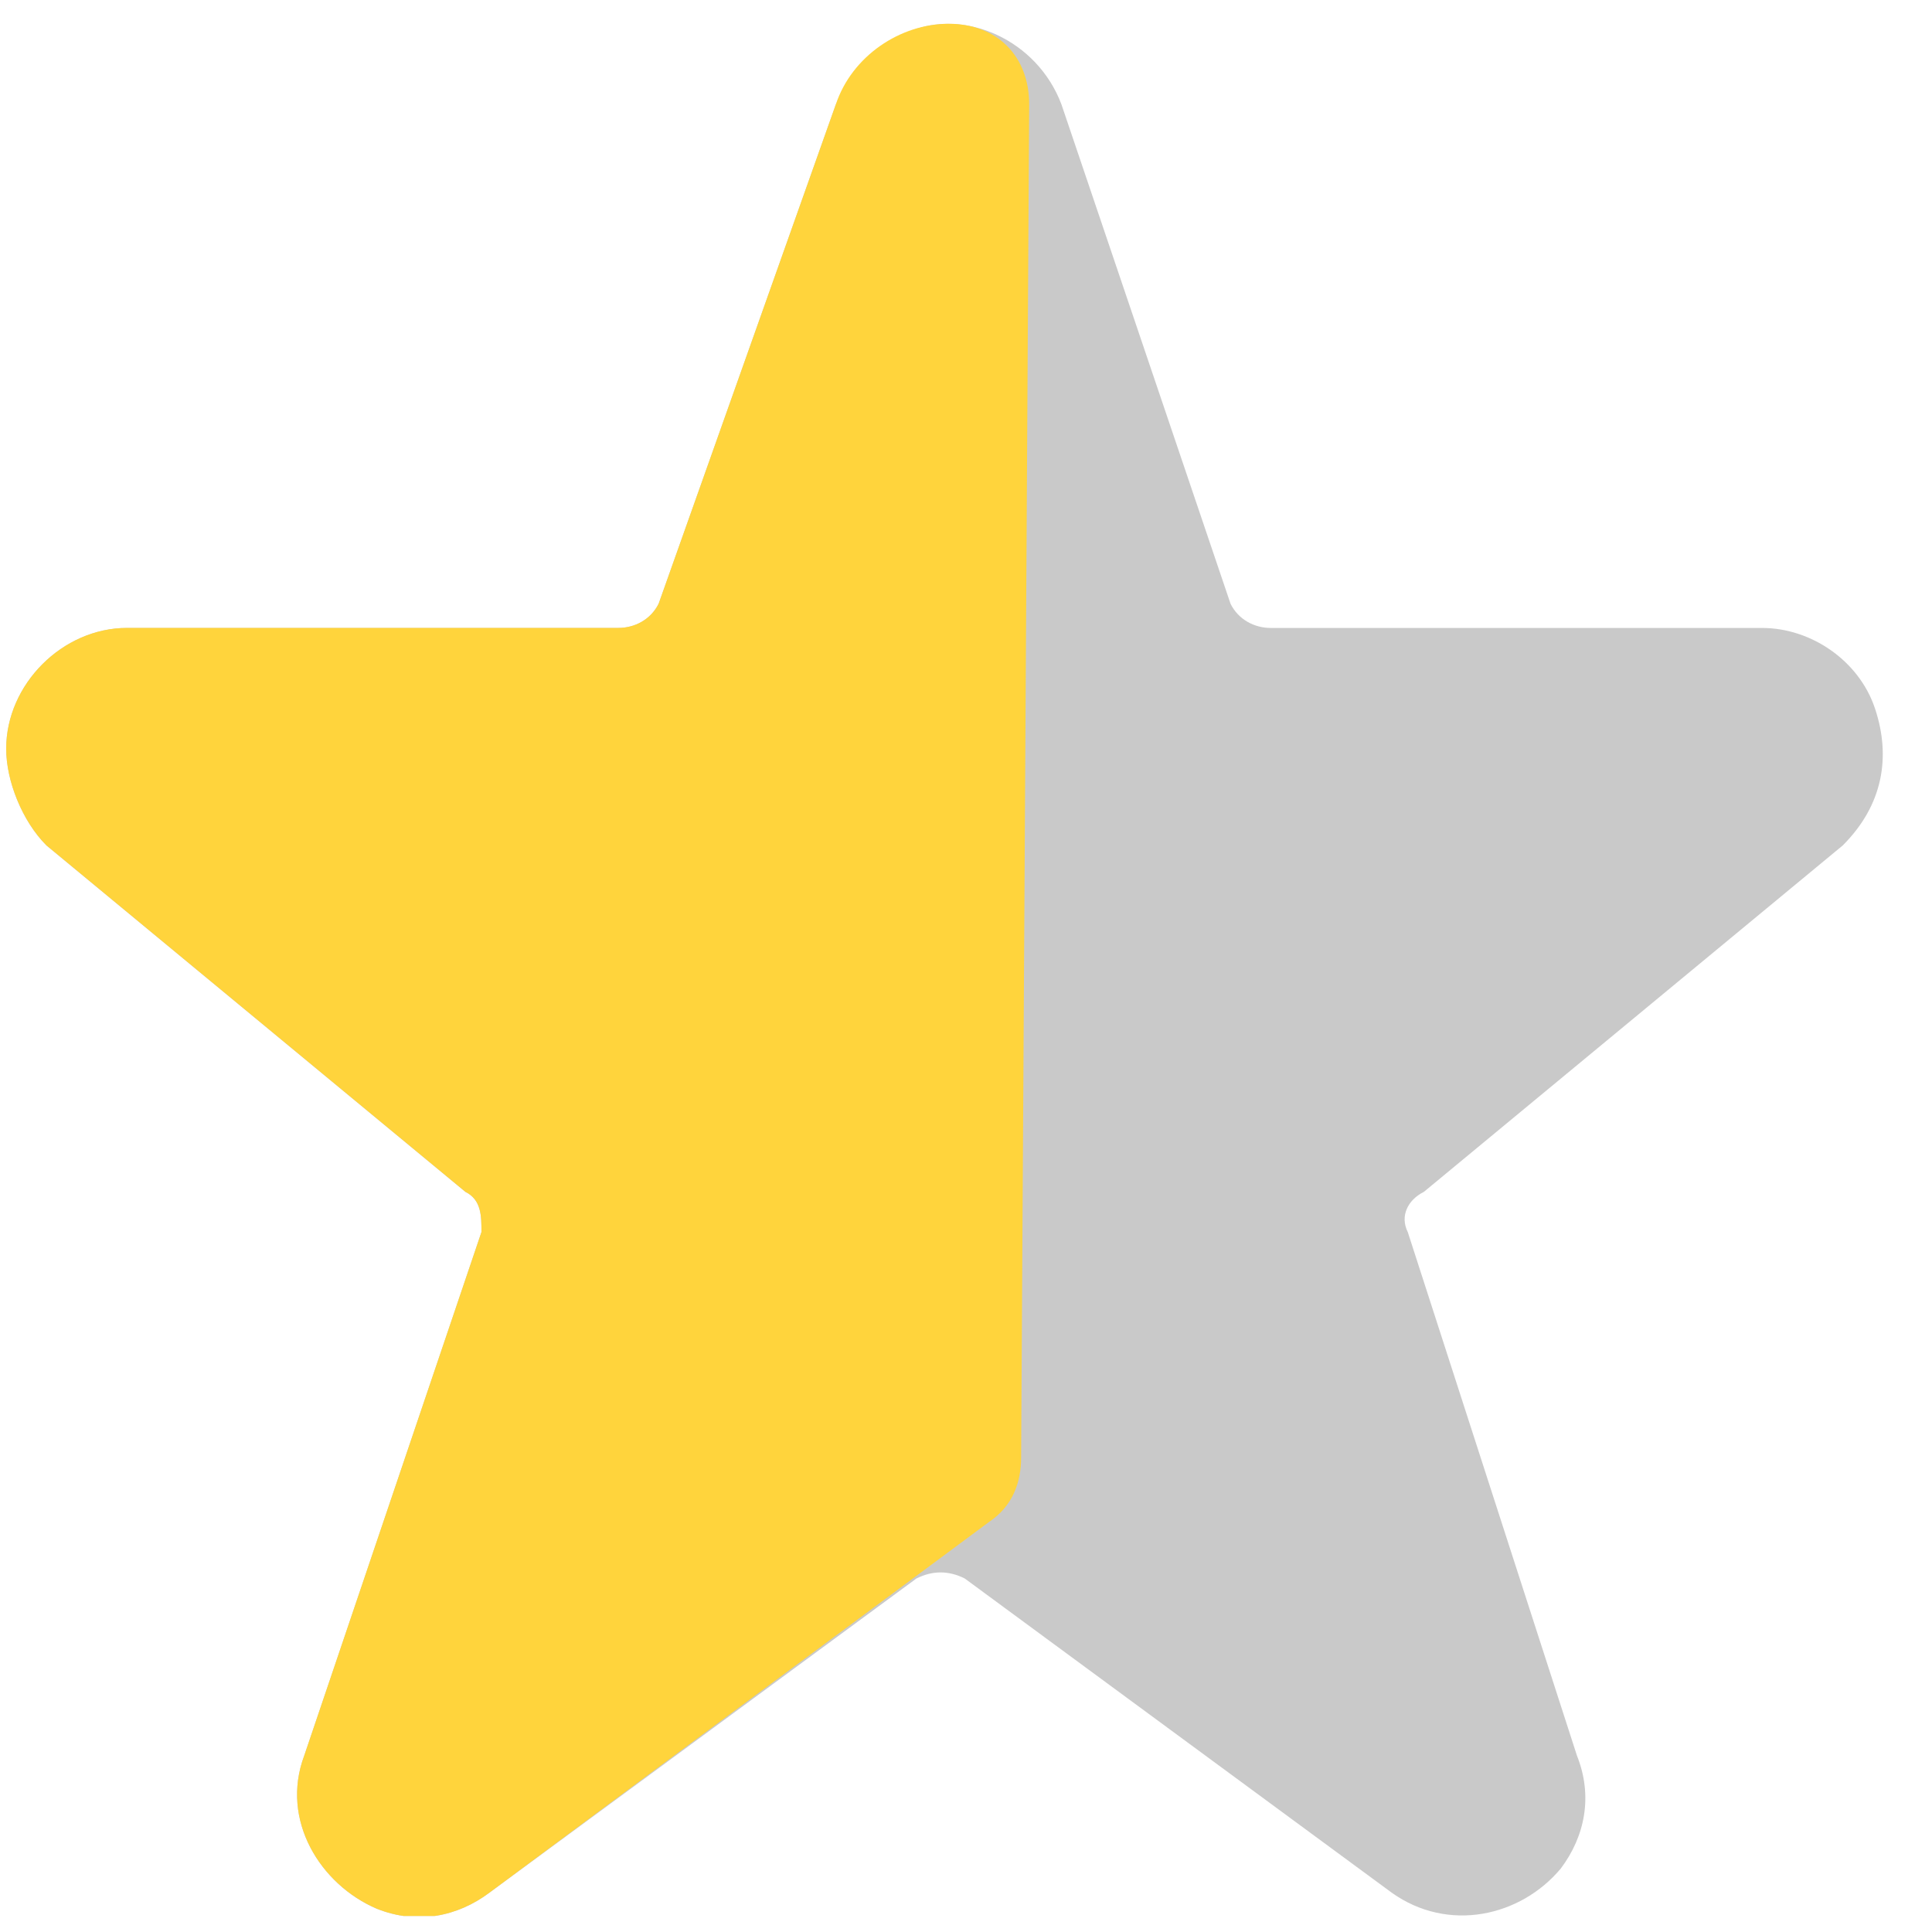<svg width="30" height="30" viewBox="0 0 30 30" fill="none" xmlns="http://www.w3.org/2000/svg">
<g clip-path="url(#clip0)">
<path d="M29.115 11.002C28.865 10.251 28.114 9.751 27.364 9.751H19.734C19.483 9.751 19.233 9.626 19.108 9.376L16.482 1.621C16.106 0.62 14.981 0.12 14.105 0.495C13.605 0.745 13.229 1.12 12.979 1.621L10.227 9.376C10.102 9.626 9.852 9.751 9.602 9.751H1.972C0.971 9.751 0.096 10.626 0.096 11.627C0.096 12.127 0.346 12.753 0.721 13.128L7.226 18.507C7.476 18.632 7.476 18.882 7.476 19.132L4.724 27.262C4.349 28.263 4.974 29.264 5.85 29.639C6.475 29.889 7.1 29.764 7.601 29.389L14.23 24.511C14.48 24.385 14.73 24.385 14.981 24.511L21.61 29.389C22.485 30.014 23.611 29.764 24.237 29.013C24.612 28.513 24.737 27.888 24.487 27.262L21.86 19.132C21.735 18.882 21.86 18.632 22.11 18.507L28.614 13.128C29.24 12.503 29.365 11.752 29.115 11.002Z" fill="#C9C9C9"/>
<path d="M15.981 1.62C15.981 0.869 15.481 0.369 14.73 0.369C13.98 0.369 13.229 0.869 12.979 1.62L10.227 9.375C10.102 9.625 9.852 9.75 9.602 9.75H1.972C0.971 9.75 0.096 10.626 0.096 11.626C0.096 12.127 0.346 12.752 0.721 13.127L7.226 18.506C7.476 18.631 7.476 18.881 7.476 19.131L4.724 27.261C4.349 28.262 4.974 29.263 5.85 29.638C6.475 29.888 7.1 29.763 7.601 29.388L15.356 23.634C15.731 23.384 15.856 23.009 15.856 22.633L15.981 1.62Z" fill="#FFD43C"/>
</g>
<defs>
<clipPath id="clip0">
<rect width="29.157" height="29.382" fill="white" transform="translate(0.096 0.369)"/>
</clipPath>
</defs>
</svg>
